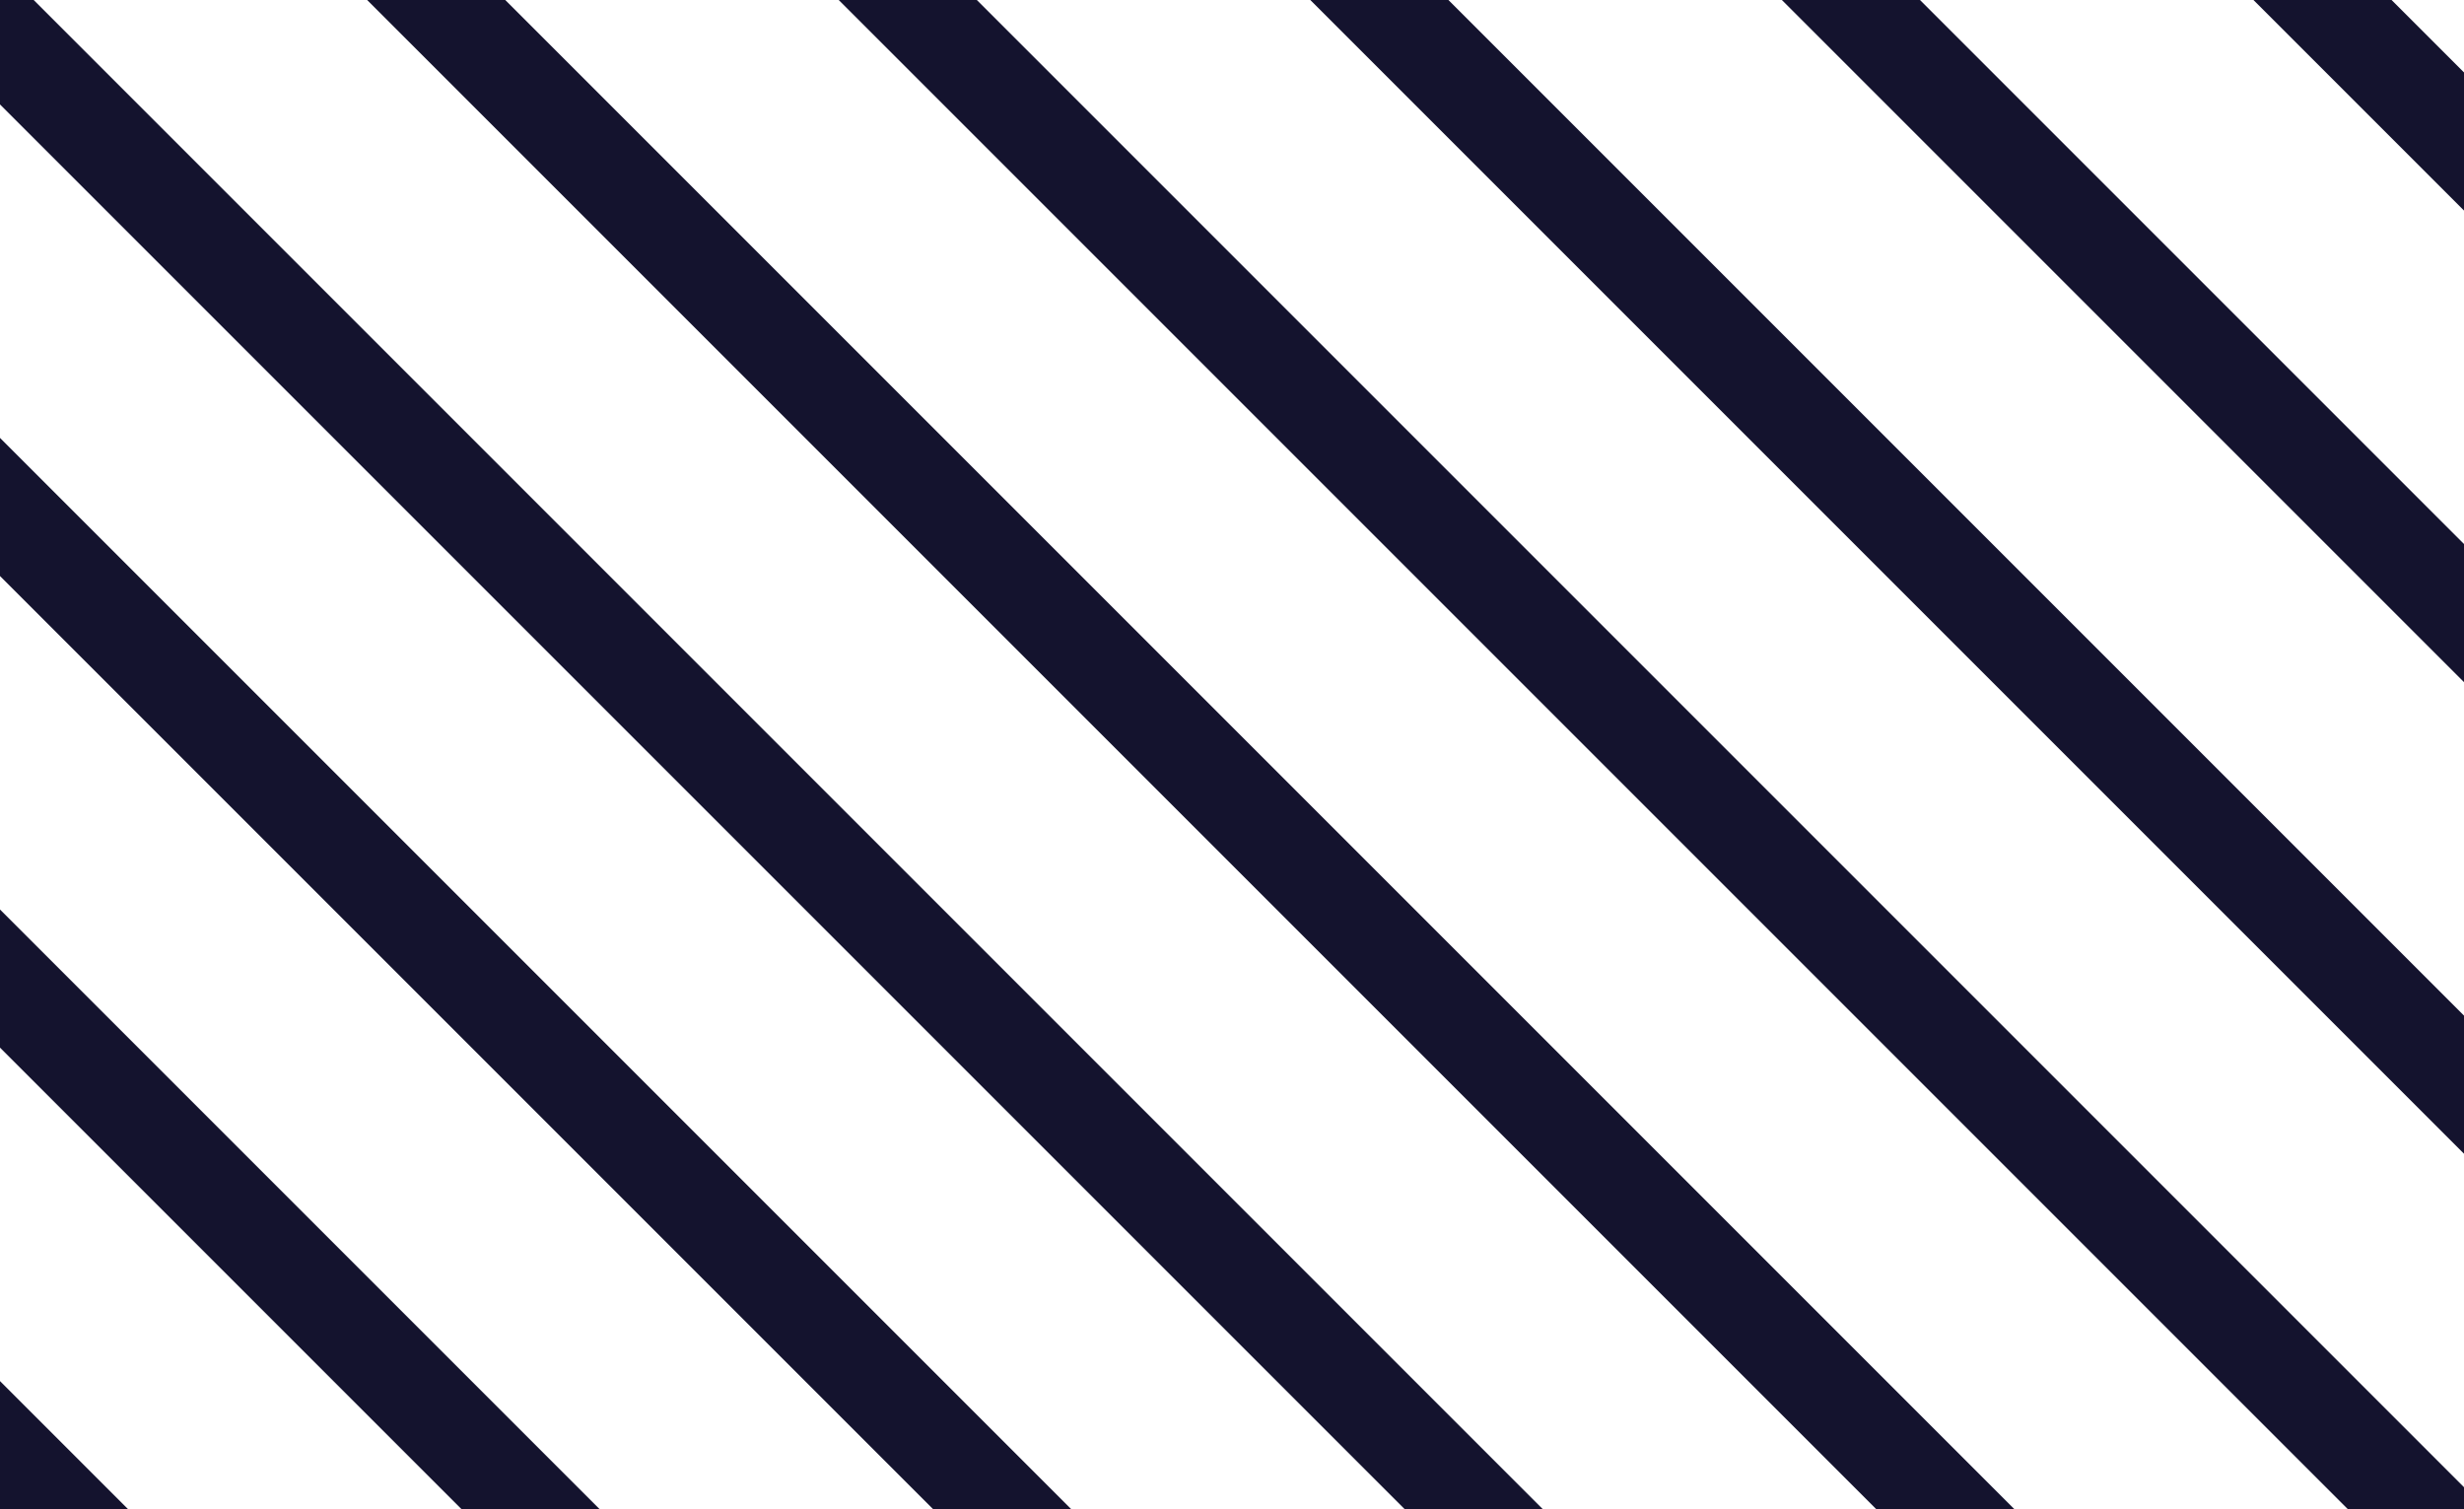 <svg width="209" height="128" viewBox="0 0 209 128" fill="none" xmlns="http://www.w3.org/2000/svg">
<path fill-rule="evenodd" clip-rule="evenodd" d="M185.857 -97H174.142L225 -46.142V-57.858L185.857 -97ZM225 -86.142L214.142 -97H225V-86.142ZM225 -17.858L145.857 -97H134.142L225 -6.142V-17.858ZM225 22.142L105.857 -97H94.142L225 33.858V22.142ZM225 62.142L65.857 -97H54.142L225 73.858V62.142ZM225 102.142L25.857 -97H14.142L225 113.858V102.142ZM210.857 128L0 -82.858V-71.142L199.142 128H210.857ZM170.857 128L0 -42.858V-31.142L159.142 128H170.857ZM130.857 128L0 -2.858V8.858L119.142 128H130.857ZM90.857 128L0 37.142V48.858L79.142 128H90.857ZM50.857 128L0 77.142V88.858L39.142 128H50.857ZM10.857 128L0 117.142V128H10.857Z" fill="#14132E"/>
</svg>
